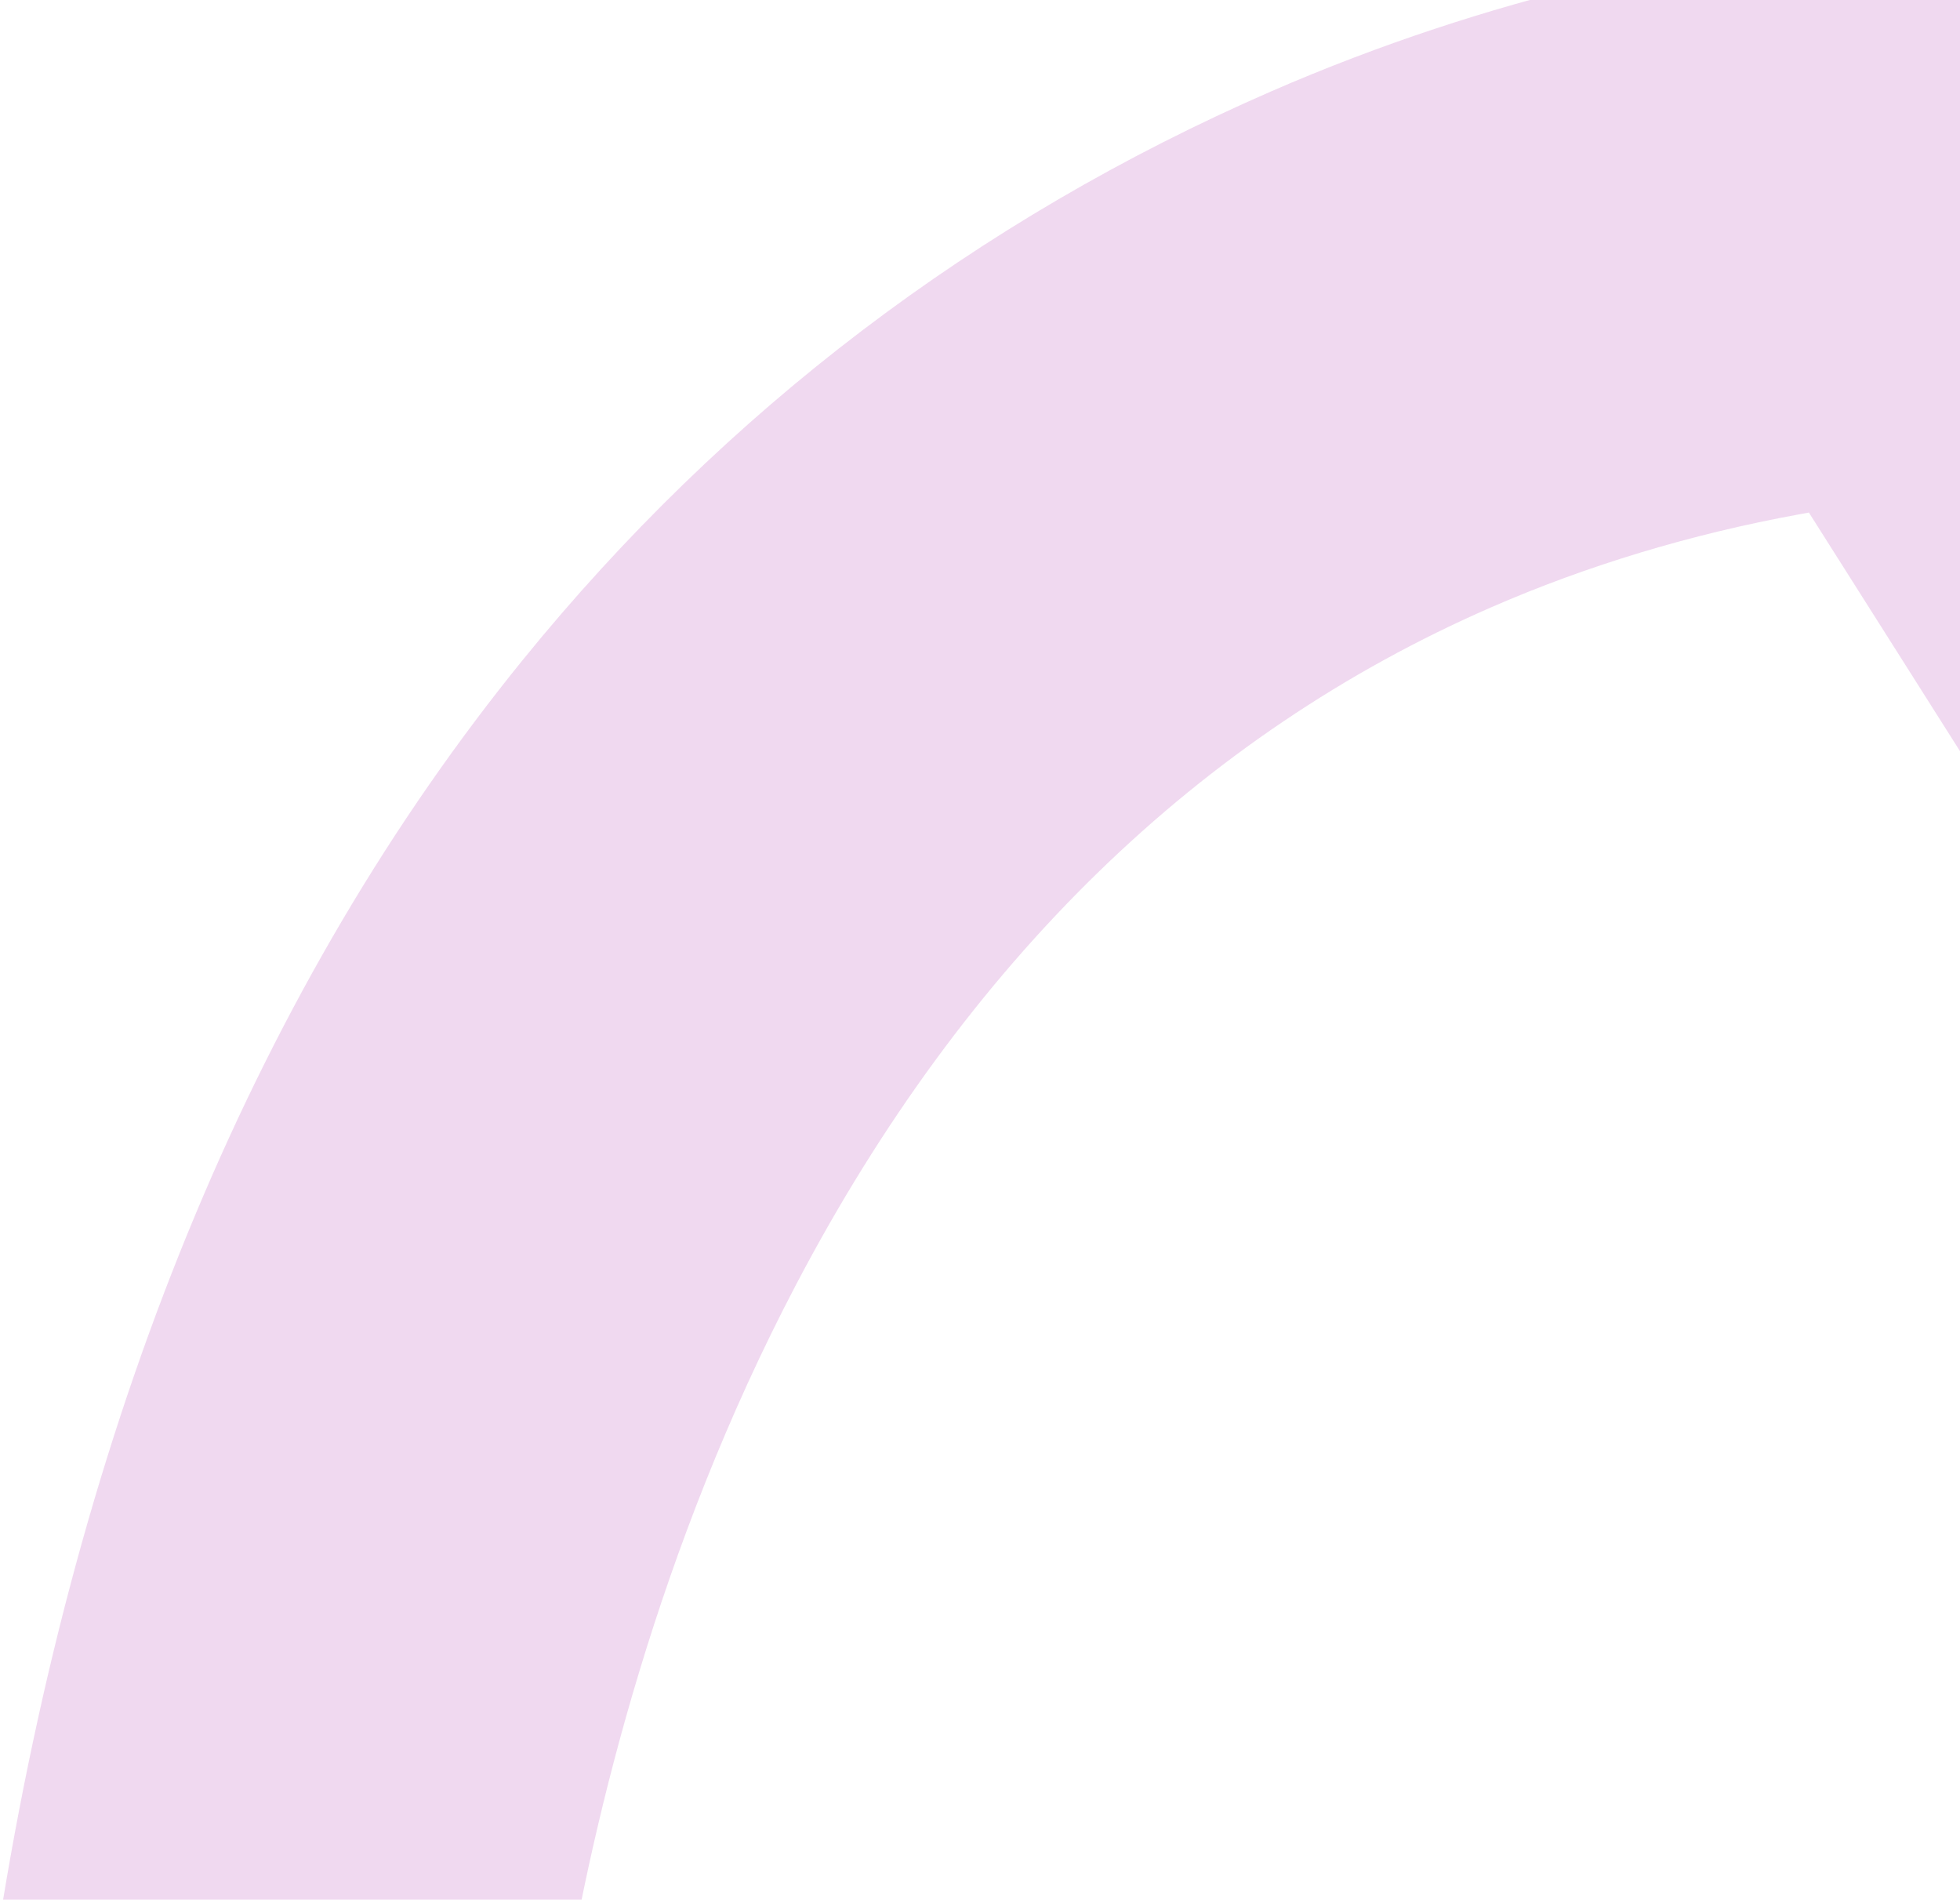 <svg width="710" height="688" viewBox="0 0 710 688" fill="none" xmlns="http://www.w3.org/2000/svg">
    <path opacity="0.3" d="M1070.57 456.299L896.944 567.178L655.263 185.641L651.699 186.286C612.519 193.451 575.026 204.762 540.216 219.935C434.385 266.067 349.697 348.545 288.46 465.091C238.29 560.624 214.939 658.079 204.203 722.994L203.548 726.978L0.285 693.108L0.94 689.124C30.988 507.416 94.435 355.924 189.468 238.895C262.59 148.847 353.697 79.638 460.265 33.185C621.467 -37.082 765.181 -25.759 765.181 -25.759L1070.56 456.336L1070.57 456.299Z" fill="#CD7FCD"/>
</svg> 